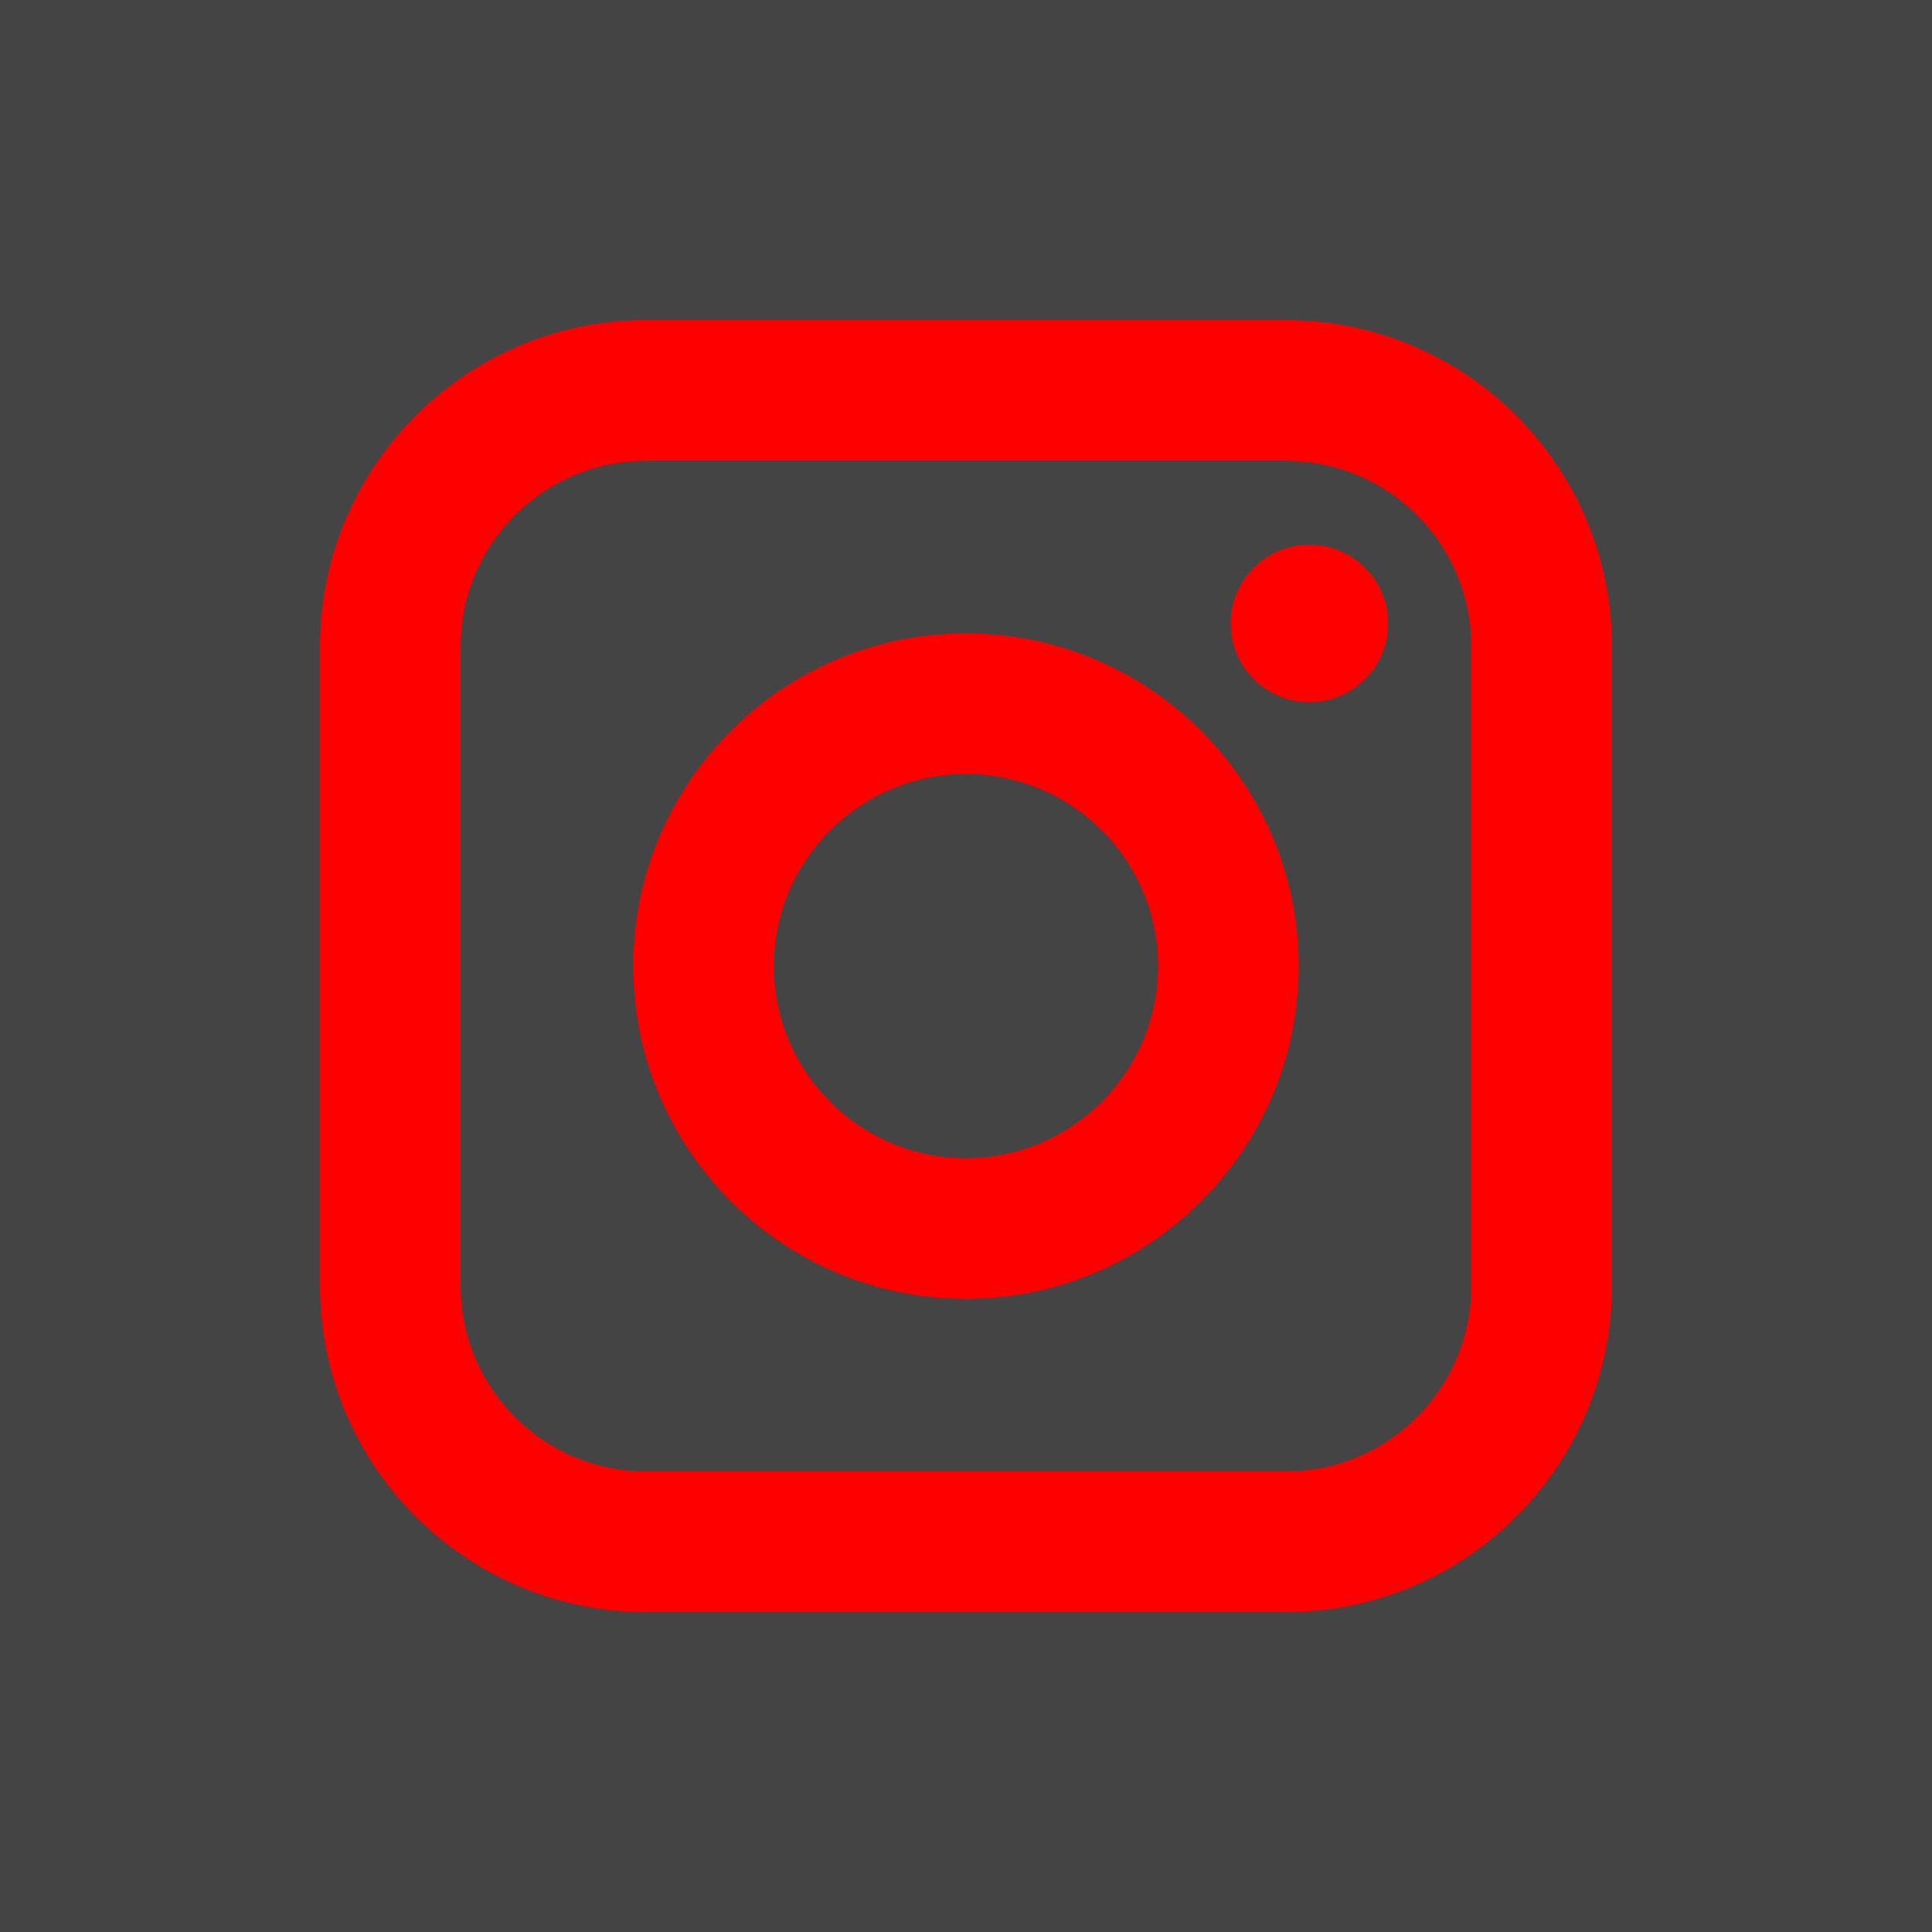<svg width="64" height="64" viewBox="0 0 64 64" fill="none" xmlns="http://www.w3.org/2000/svg">
<rect width="64" height="64" fill="#FF0000"/>
<path d="M31.999 25.636C28.491 25.636 25.635 28.491 25.635 31.999C25.635 35.509 28.491 38.365 31.999 38.365C35.509 38.365 38.364 35.509 38.364 31.999C38.364 28.491 35.509 25.636 31.999 25.636ZM31.999 25.636C28.491 25.636 25.635 28.491 25.635 31.999C25.635 35.509 28.491 38.365 31.999 38.365C35.509 38.365 38.364 35.509 38.364 31.999C38.364 28.491 35.509 25.636 31.999 25.636ZM42.602 15.26H21.398C18.014 15.26 15.26 18.014 15.26 21.398V42.602C15.26 45.986 18.014 48.74 21.398 48.74H42.602C45.986 48.74 48.74 45.986 48.74 42.602V21.398C48.74 18.014 45.986 15.26 42.602 15.26ZM31.999 43.022C25.923 43.022 20.978 38.077 20.978 31.999C20.978 25.923 25.923 20.978 31.999 20.978C38.077 20.978 43.022 25.923 43.022 31.999C43.022 38.077 38.077 43.022 31.999 43.022ZM43.376 23.257C41.938 23.257 40.768 22.087 40.768 20.649C40.768 19.211 41.938 18.042 43.376 18.042C44.814 18.042 45.984 19.211 45.984 20.649C45.984 22.087 44.814 23.257 43.376 23.257ZM31.999 25.636C28.491 25.636 25.635 28.491 25.635 31.999C25.635 35.509 28.491 38.365 31.999 38.365C35.509 38.365 38.364 35.509 38.364 31.999C38.364 28.491 35.509 25.636 31.999 25.636ZM42.602 15.26H21.398C18.014 15.26 15.26 18.014 15.26 21.398V42.602C15.26 45.986 18.014 48.74 21.398 48.74H42.602C45.986 48.74 48.74 45.986 48.74 42.602V21.398C48.74 18.014 45.986 15.26 42.602 15.26ZM31.999 43.022C25.923 43.022 20.978 38.077 20.978 31.999C20.978 25.923 25.923 20.978 31.999 20.978C38.077 20.978 43.022 25.923 43.022 31.999C43.022 38.077 38.077 43.022 31.999 43.022ZM43.376 23.257C41.938 23.257 40.768 22.087 40.768 20.649C40.768 19.211 41.938 18.042 43.376 18.042C44.814 18.042 45.984 19.211 45.984 20.649C45.984 22.087 44.814 23.257 43.376 23.257ZM31.999 25.636C28.491 25.636 25.635 28.491 25.635 31.999C25.635 35.509 28.491 38.365 31.999 38.365C35.509 38.365 38.364 35.509 38.364 31.999C38.364 28.491 35.509 25.636 31.999 25.636ZM0 0V64H64V0H0ZM53.397 42.602C53.397 48.555 48.555 53.397 42.602 53.397H21.398C15.445 53.397 10.603 48.555 10.603 42.602V21.398C10.603 15.445 15.445 10.603 21.398 10.603H42.602C48.555 10.603 53.397 15.445 53.397 21.398V42.602ZM42.602 15.26H21.398C18.014 15.26 15.26 18.014 15.26 21.398V42.602C15.26 45.986 18.014 48.74 21.398 48.74H42.602C45.986 48.74 48.74 45.986 48.74 42.602V21.398C48.74 18.014 45.986 15.26 42.602 15.26ZM31.999 43.022C25.923 43.022 20.978 38.077 20.978 31.999C20.978 25.923 25.923 20.978 31.999 20.978C38.077 20.978 43.022 25.923 43.022 31.999C43.022 38.077 38.077 43.022 31.999 43.022ZM43.376 23.257C41.938 23.257 40.768 22.087 40.768 20.649C40.768 19.211 41.938 18.042 43.376 18.042C44.814 18.042 45.984 19.211 45.984 20.649C45.984 22.087 44.814 23.257 43.376 23.257ZM31.999 25.636C28.491 25.636 25.635 28.491 25.635 31.999C25.635 35.509 28.491 38.365 31.999 38.365C35.509 38.365 38.364 35.509 38.364 31.999C38.364 28.491 35.509 25.636 31.999 25.636ZM31.999 25.636C28.491 25.636 25.635 28.491 25.635 31.999C25.635 35.509 28.491 38.365 31.999 38.365C35.509 38.365 38.364 35.509 38.364 31.999C38.364 28.491 35.509 25.636 31.999 25.636ZM31.999 25.636C28.491 25.636 25.635 28.491 25.635 31.999C25.635 35.509 28.491 38.365 31.999 38.365C35.509 38.365 38.364 35.509 38.364 31.999C38.364 28.491 35.509 25.636 31.999 25.636ZM42.602 15.26H21.398C18.014 15.26 15.26 18.014 15.26 21.398V42.602C15.26 45.986 18.014 48.74 21.398 48.74H42.602C45.986 48.74 48.74 45.986 48.74 42.602V21.398C48.74 18.014 45.986 15.26 42.602 15.26ZM31.999 43.022C25.923 43.022 20.978 38.077 20.978 31.999C20.978 25.923 25.923 20.978 31.999 20.978C38.077 20.978 43.022 25.923 43.022 31.999C43.022 38.077 38.077 43.022 31.999 43.022ZM43.376 23.257C41.938 23.257 40.768 22.087 40.768 20.649C40.768 19.211 41.938 18.042 43.376 18.042C44.814 18.042 45.984 19.211 45.984 20.649C45.984 22.087 44.814 23.257 43.376 23.257ZM31.999 25.636C28.491 25.636 25.635 28.491 25.635 31.999C25.635 35.509 28.491 38.365 31.999 38.365C35.509 38.365 38.364 35.509 38.364 31.999C38.364 28.491 35.509 25.636 31.999 25.636ZM31.999 25.636C28.491 25.636 25.635 28.491 25.635 31.999C25.635 35.509 28.491 38.365 31.999 38.365C35.509 38.365 38.364 35.509 38.364 31.999C38.364 28.491 35.509 25.636 31.999 25.636ZM31.999 25.636C28.491 25.636 25.635 28.491 25.635 31.999C25.635 35.509 28.491 38.365 31.999 38.365C35.509 38.365 38.364 35.509 38.364 31.999C38.364 28.491 35.509 25.636 31.999 25.636ZM42.602 15.26H21.398C18.014 15.26 15.26 18.014 15.26 21.398V42.602C15.26 45.986 18.014 48.74 21.398 48.74H42.602C45.986 48.74 48.74 45.986 48.74 42.602V21.398C48.74 18.014 45.986 15.26 42.602 15.26ZM31.999 43.022C25.923 43.022 20.978 38.077 20.978 31.999C20.978 25.923 25.923 20.978 31.999 20.978C38.077 20.978 43.022 25.923 43.022 31.999C43.022 38.077 38.077 43.022 31.999 43.022ZM43.376 23.257C41.938 23.257 40.768 22.087 40.768 20.649C40.768 19.211 41.938 18.042 43.376 18.042C44.814 18.042 45.984 19.211 45.984 20.649C45.984 22.087 44.814 23.257 43.376 23.257ZM31.999 25.636C28.491 25.636 25.635 28.491 25.635 31.999C25.635 35.509 28.491 38.365 31.999 38.365C35.509 38.365 38.364 35.509 38.364 31.999C38.364 28.491 35.509 25.636 31.999 25.636Z" fill="#444444"/>
</svg>
